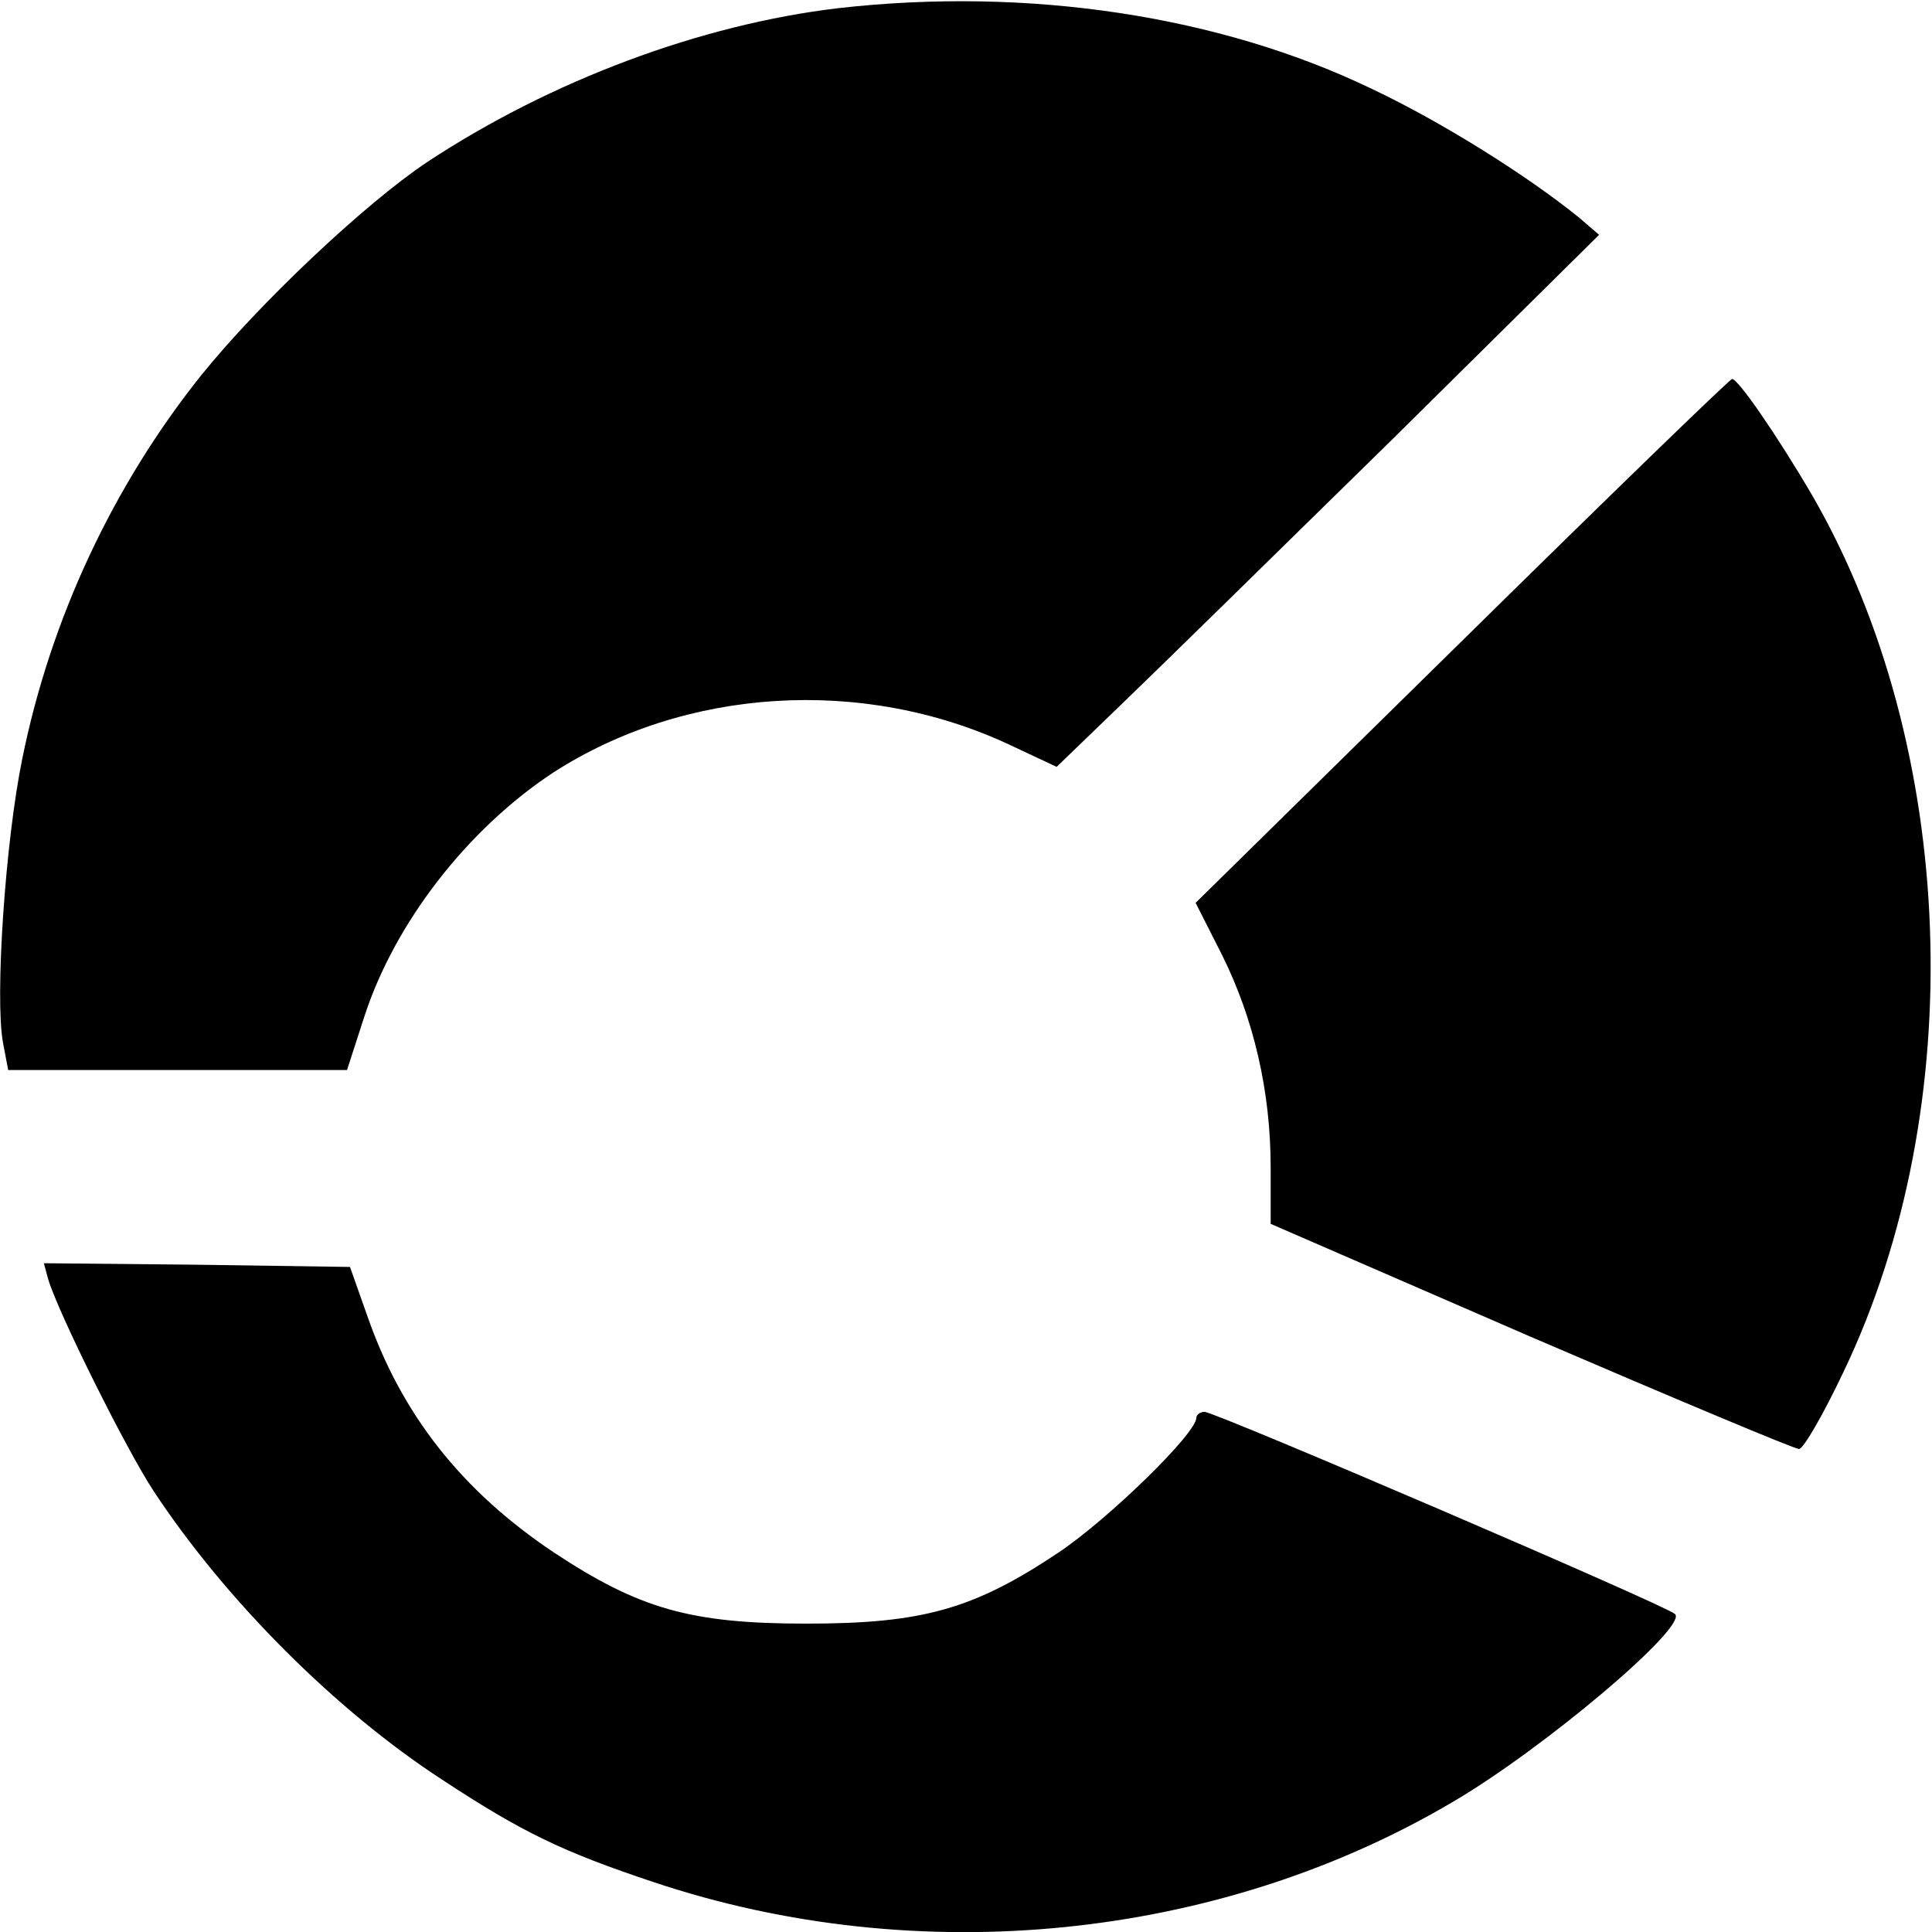 <?xml version="1.0" standalone="no"?>
<!DOCTYPE svg PUBLIC "-//W3C//DTD SVG 20010904//EN"
 "http://www.w3.org/TR/2001/REC-SVG-20010904/DTD/svg10.dtd">
<svg version="1.0" xmlns="http://www.w3.org/2000/svg"
 width="260pt" height="260pt" viewBox="0 0 260 260"
 preserveAspectRatio="xMidYMid meet">
<g transform="translate(0,260) scale(0.1,-0.1)"
fill="#000000" stroke="none">
<path d="M1128 2589 c-185 -22 -386 -97 -553 -207 -84 -56 -227 -191 -305
-288 -118 -148 -202 -327 -240 -515 -23 -112 -37 -322 -26 -382 l7 -37 228 0
228 0 23 71 c41 127 139 253 254 329 178 115 417 130 614 38 l64 -30 86 83
c48 46 212 207 366 358 l278 275 -28 24 c-68 55 -182 127 -277 172 -205 99
-463 138 -719 109z"/>
<path d="M1967 1737 l-358 -352 36 -71 c42 -85 65 -182 65 -285 l0 -76 350
-152 c193 -83 355 -151 361 -151 6 0 33 47 60 104 171 357 153 841 -42 1179
-48 82 -100 157 -108 157 -3 0 -167 -159 -364 -353z"/>
<path d="M65 878 c14 -46 105 -229 142 -285 97 -147 245 -295 388 -388 108
-71 162 -97 285 -138 356 -119 760 -78 1075 108 123 72 318 237 299 253 -13
12 -619 272 -633 272 -6 0 -11 -4 -11 -8 0 -21 -118 -136 -185 -181 -115 -77
-184 -96 -340 -96 -156 0 -225 20 -340 96 -124 83 -205 186 -251 319 l-23 65
-206 3 -206 2 6 -22z"/>
</g>
</svg>
